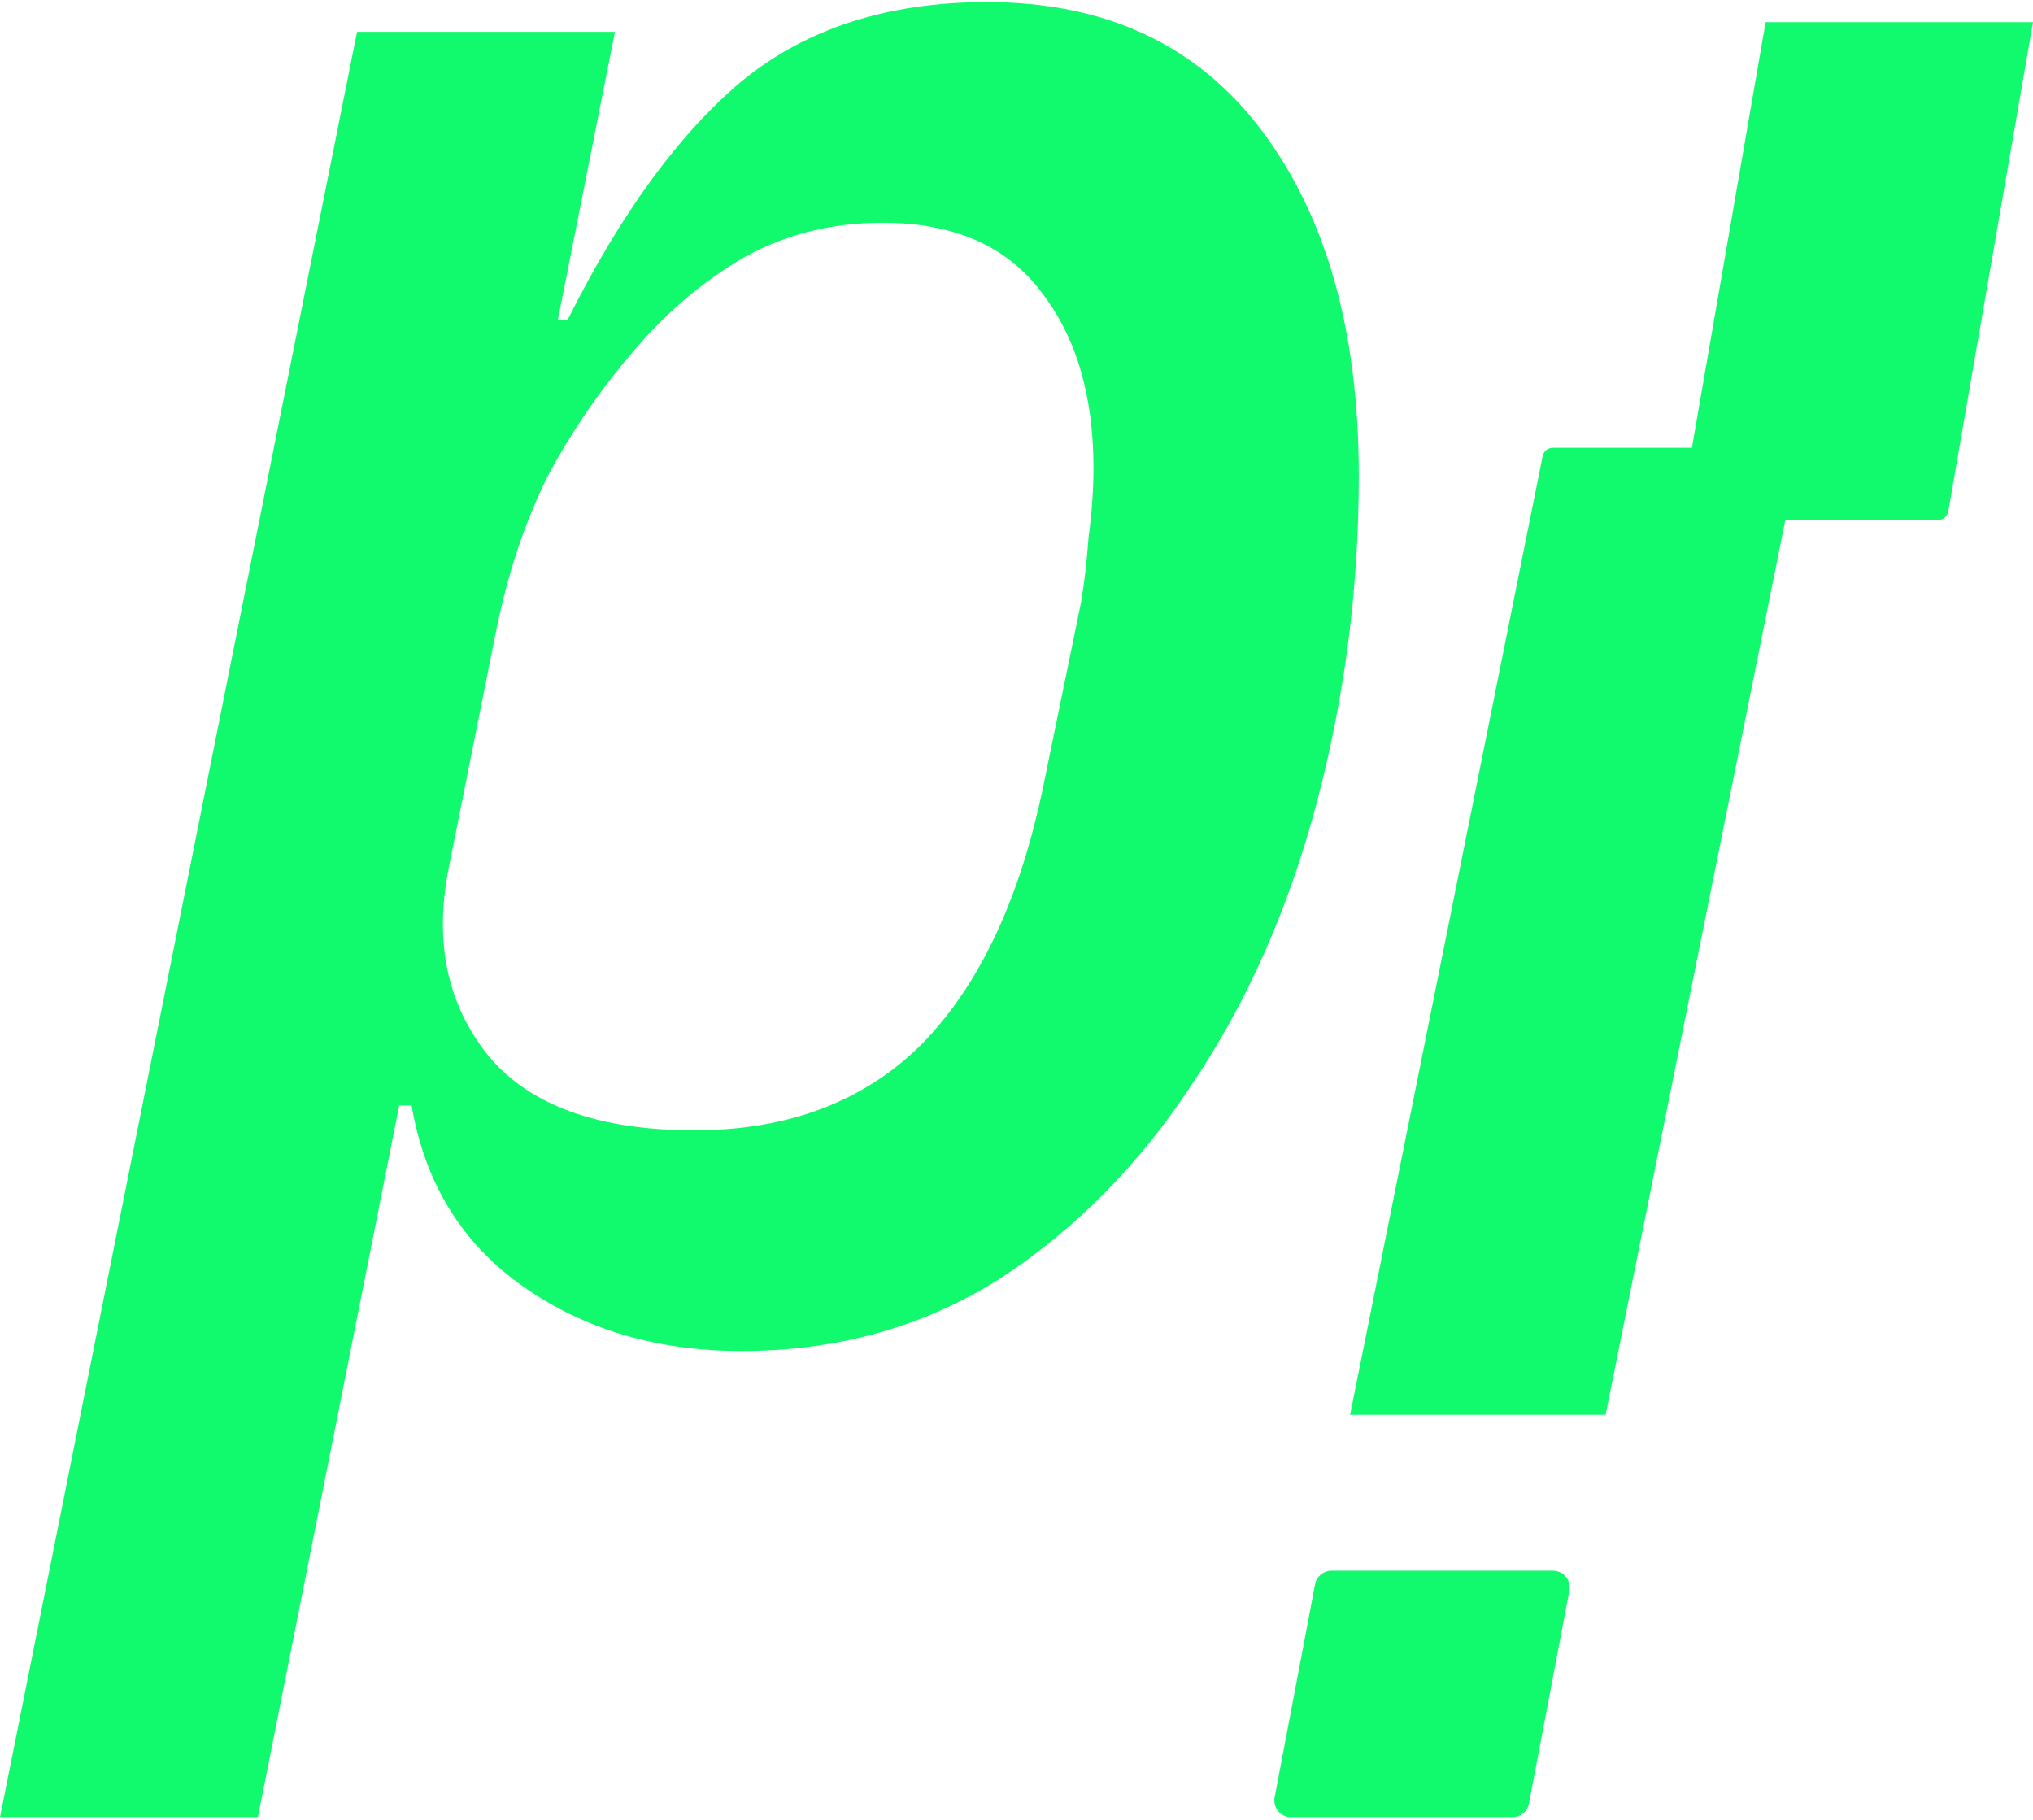 <svg width="800" height="716" viewBox="0 0 800 716" fill="none" xmlns="http://www.w3.org/2000/svg">
<path d="M140.508 12.524H241.983L219.541 125.707H223.444C244.259 84.076 267.026 52.854 291.744 32.039C317.113 11.223 349.312 0.816 388.341 0.816C435.175 0.816 471.277 17.728 496.646 51.553C522.014 85.377 534.699 130.585 534.699 187.177C534.699 231.409 529.17 274.34 518.112 315.97C507.053 357.601 490.791 394.352 469.326 426.226C448.51 458.099 423.141 483.793 393.219 503.307C363.297 522.171 329.472 531.602 291.744 531.602C258.57 531.602 229.949 523.146 205.881 506.234C181.813 489.322 167.177 465.579 161.974 435.007H157.095L101.479 715.036H0.004L140.508 12.524ZM273.206 444.764C310.283 444.764 340.205 433.381 362.972 410.614C385.739 387.197 401.676 353.047 410.782 308.165L425.418 236.938C426.719 229.132 427.695 220.676 428.345 211.569C429.646 201.812 430.297 192.706 430.297 184.249C430.297 155.629 423.467 132.537 409.807 114.974C396.147 96.761 375.331 87.654 347.36 87.654C327.196 87.654 308.982 92.207 292.72 101.314C277.109 110.421 263.123 122.129 250.764 136.44C237.104 152.051 225.395 168.963 215.638 187.177C206.531 205.39 199.701 225.88 195.148 248.646L176.609 341.339C170.755 370.61 175.959 395.328 192.221 415.493C208.483 435.007 235.478 444.764 273.206 444.764Z" fill="#11F96D"/>
<path d="M517.49 623.432C518.08 620.322 520.798 618.072 523.963 618.072H611.091C615.222 618.072 618.335 621.831 617.564 625.89L601.656 709.671C601.066 712.781 598.348 715.031 595.183 715.031H508.055C503.924 715.031 500.811 711.272 501.582 707.213L517.49 623.432Z" fill="#11F96D"/>
<path fill-rule="evenodd" clip-rule="evenodd" d="M799.998 8.716H694.788L665.783 176.201H611.078C609.117 176.201 607.427 177.584 607.041 179.508L531.27 556.709H631.81L702.538 204.618H762.605C764.608 204.618 766.321 203.176 766.663 201.202L799.998 8.716Z" fill="#11F96D"/>
</svg>
